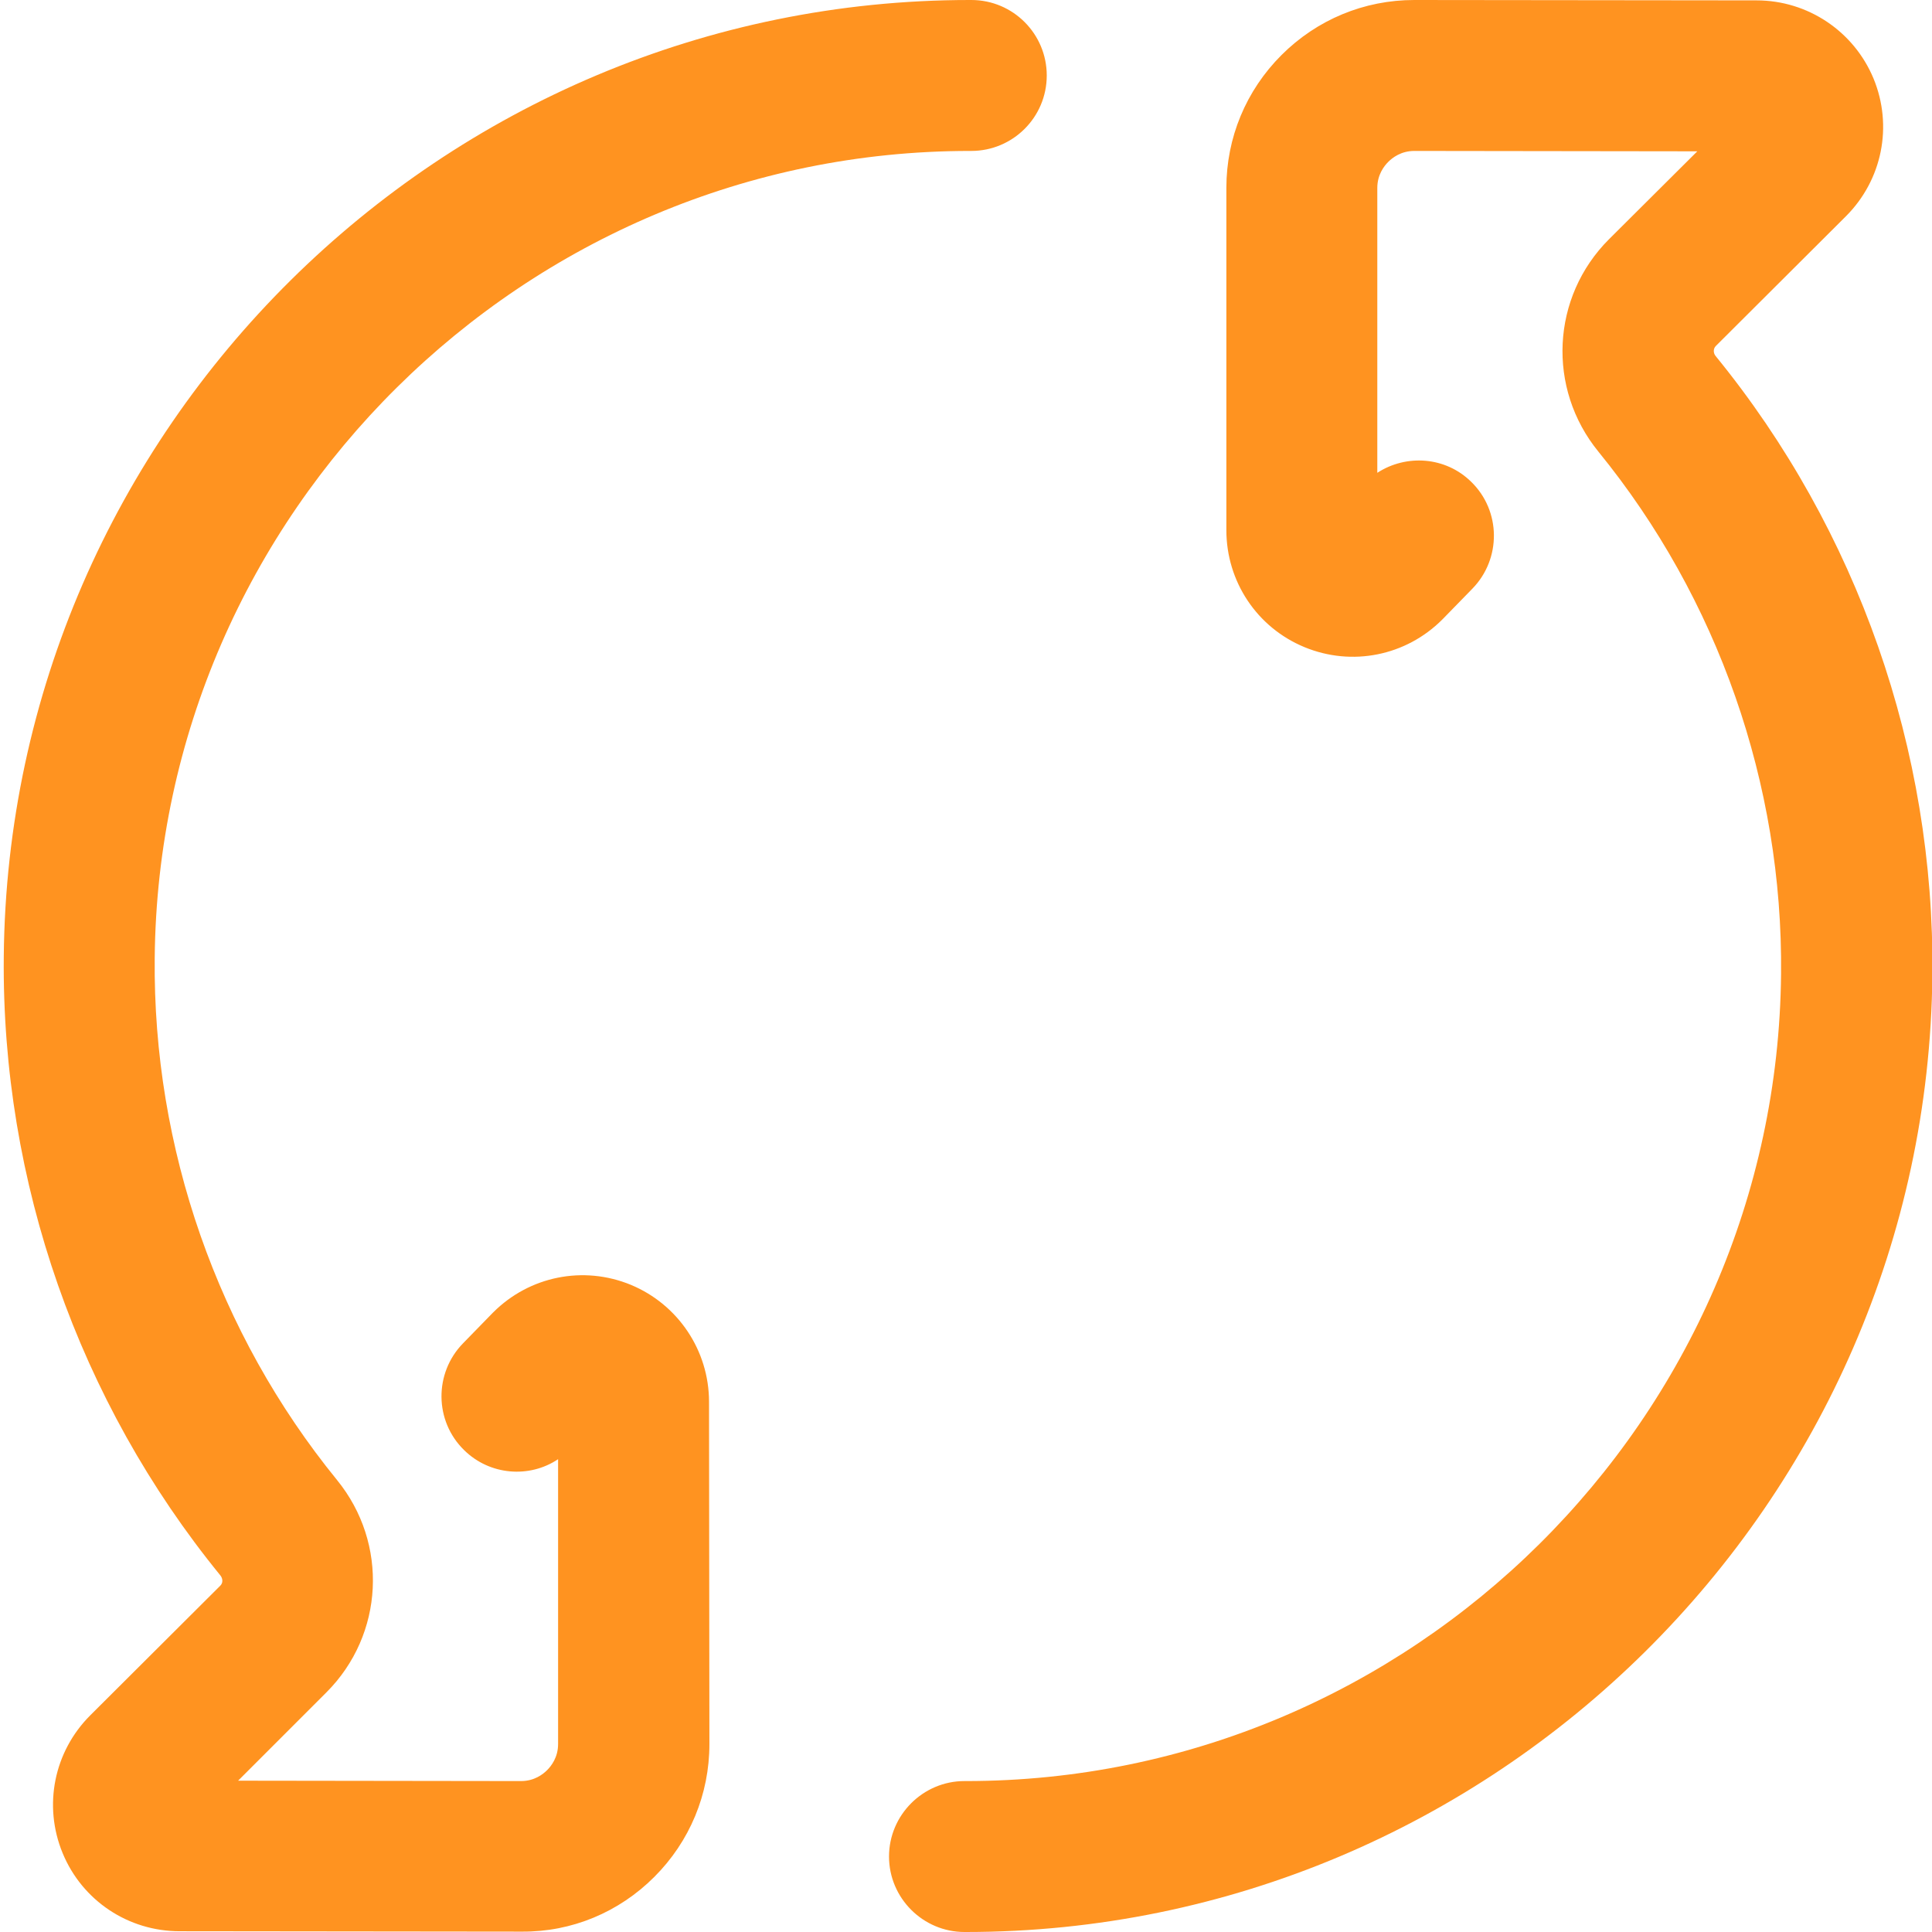 <?xml version="1.0" encoding="utf-8"?>
<!-- Generator: Adobe Illustrator 22.0.1, SVG Export Plug-In . SVG Version: 6.00 Build 0)  -->
<svg version="1.1" id="Layer_1" xmlns="http://www.w3.org/2000/svg" xmlns:xlink="http://www.w3.org/1999/xlink" x="0px" y="0px"
	 viewBox="0 0 512 512" style="enable-background:new 0 0 512 512;" xml:space="preserve">
<style type="text/css">
	.st0{fill:#FF9320;}
</style>
<path class="st0" d="M256,512c-0.1,0-0.3,0-0.4,0c-11,0-20-9-20-20c0-11,9-20,20-20h0.4c118,0,214.9-95.9,216-213.9
	c0.5-50.3-16.7-99.5-48.4-138.4c-13.7-16.8-12.5-41,2.8-56.3l23.4-23.3l-75-0.1c0,0,0,0,0,0c-3.5,0-5.8,1.8-6.9,2.9
	c-1.1,1.1-2.9,3.4-2.9,6.9l0,75.5c7.7-5,18.1-4.3,24.9,2.4c7.9,7.7,8,20.4,0.3,28.3l-7.8,8c-0.1,0.1-0.1,0.1-0.2,0.2
	c-9.6,9.6-23.9,12.5-36.5,7.3c-12.6-5.2-20.7-17.4-20.7-31L325,49.8c0-13.3,5.2-25.8,14.6-35.2C349,5.2,361.5,0,374.8,0h0l90.7,0.1
	c13.6,0,25.8,8.2,31,20.7c5.2,12.6,2.3,26.9-7.3,36.5l-34.5,34.4c-0.7,0.7-0.7,1.9,0,2.7c37.6,46.1,58,104.4,57.4,164
	C510.7,398.4,395.9,512,256,512z M173.4,497.4c9.4-9.4,14.6-21.9,14.6-35.2l-0.1-90.7c0-13.6-8.2-25.8-20.7-31
	c-12.6-5.2-26.9-2.3-36.5,7.3c-0.1,0.1-0.1,0.1-0.2,0.2l-7.8,8c-7.7,7.9-7.6,20.6,0.3,28.3c6.8,6.7,17.3,7.5,24.9,2.4l0,75.5
	c0,3.5-1.8,5.8-2.9,6.9c-1.1,1.1-3.4,2.9-6.9,2.9c0,0,0,0,0,0l-75-0.1l23.4-23.4c15.3-15.3,16.5-39.5,2.8-56.3
	C57.7,353.4,40.5,304.2,41,253.9C42.1,135.9,139,40,257,40h0.4c11,0,20-8.9,20-20c0-11-8.9-20-20-20c-0.1,0-0.3,0-0.4,0
	C117.1,0,2.3,113.6,1,253.5c-0.6,59.6,19.8,117.9,57.4,164c0.7,0.9,0.7,2,0,2.7l-34.5,34.4c-9.6,9.6-12.5,23.9-7.3,36.5
	c5.2,12.6,17.4,20.7,31,20.7l90.7,0.1h0C151.5,512,164,506.8,173.4,497.4z"/>
</svg>
